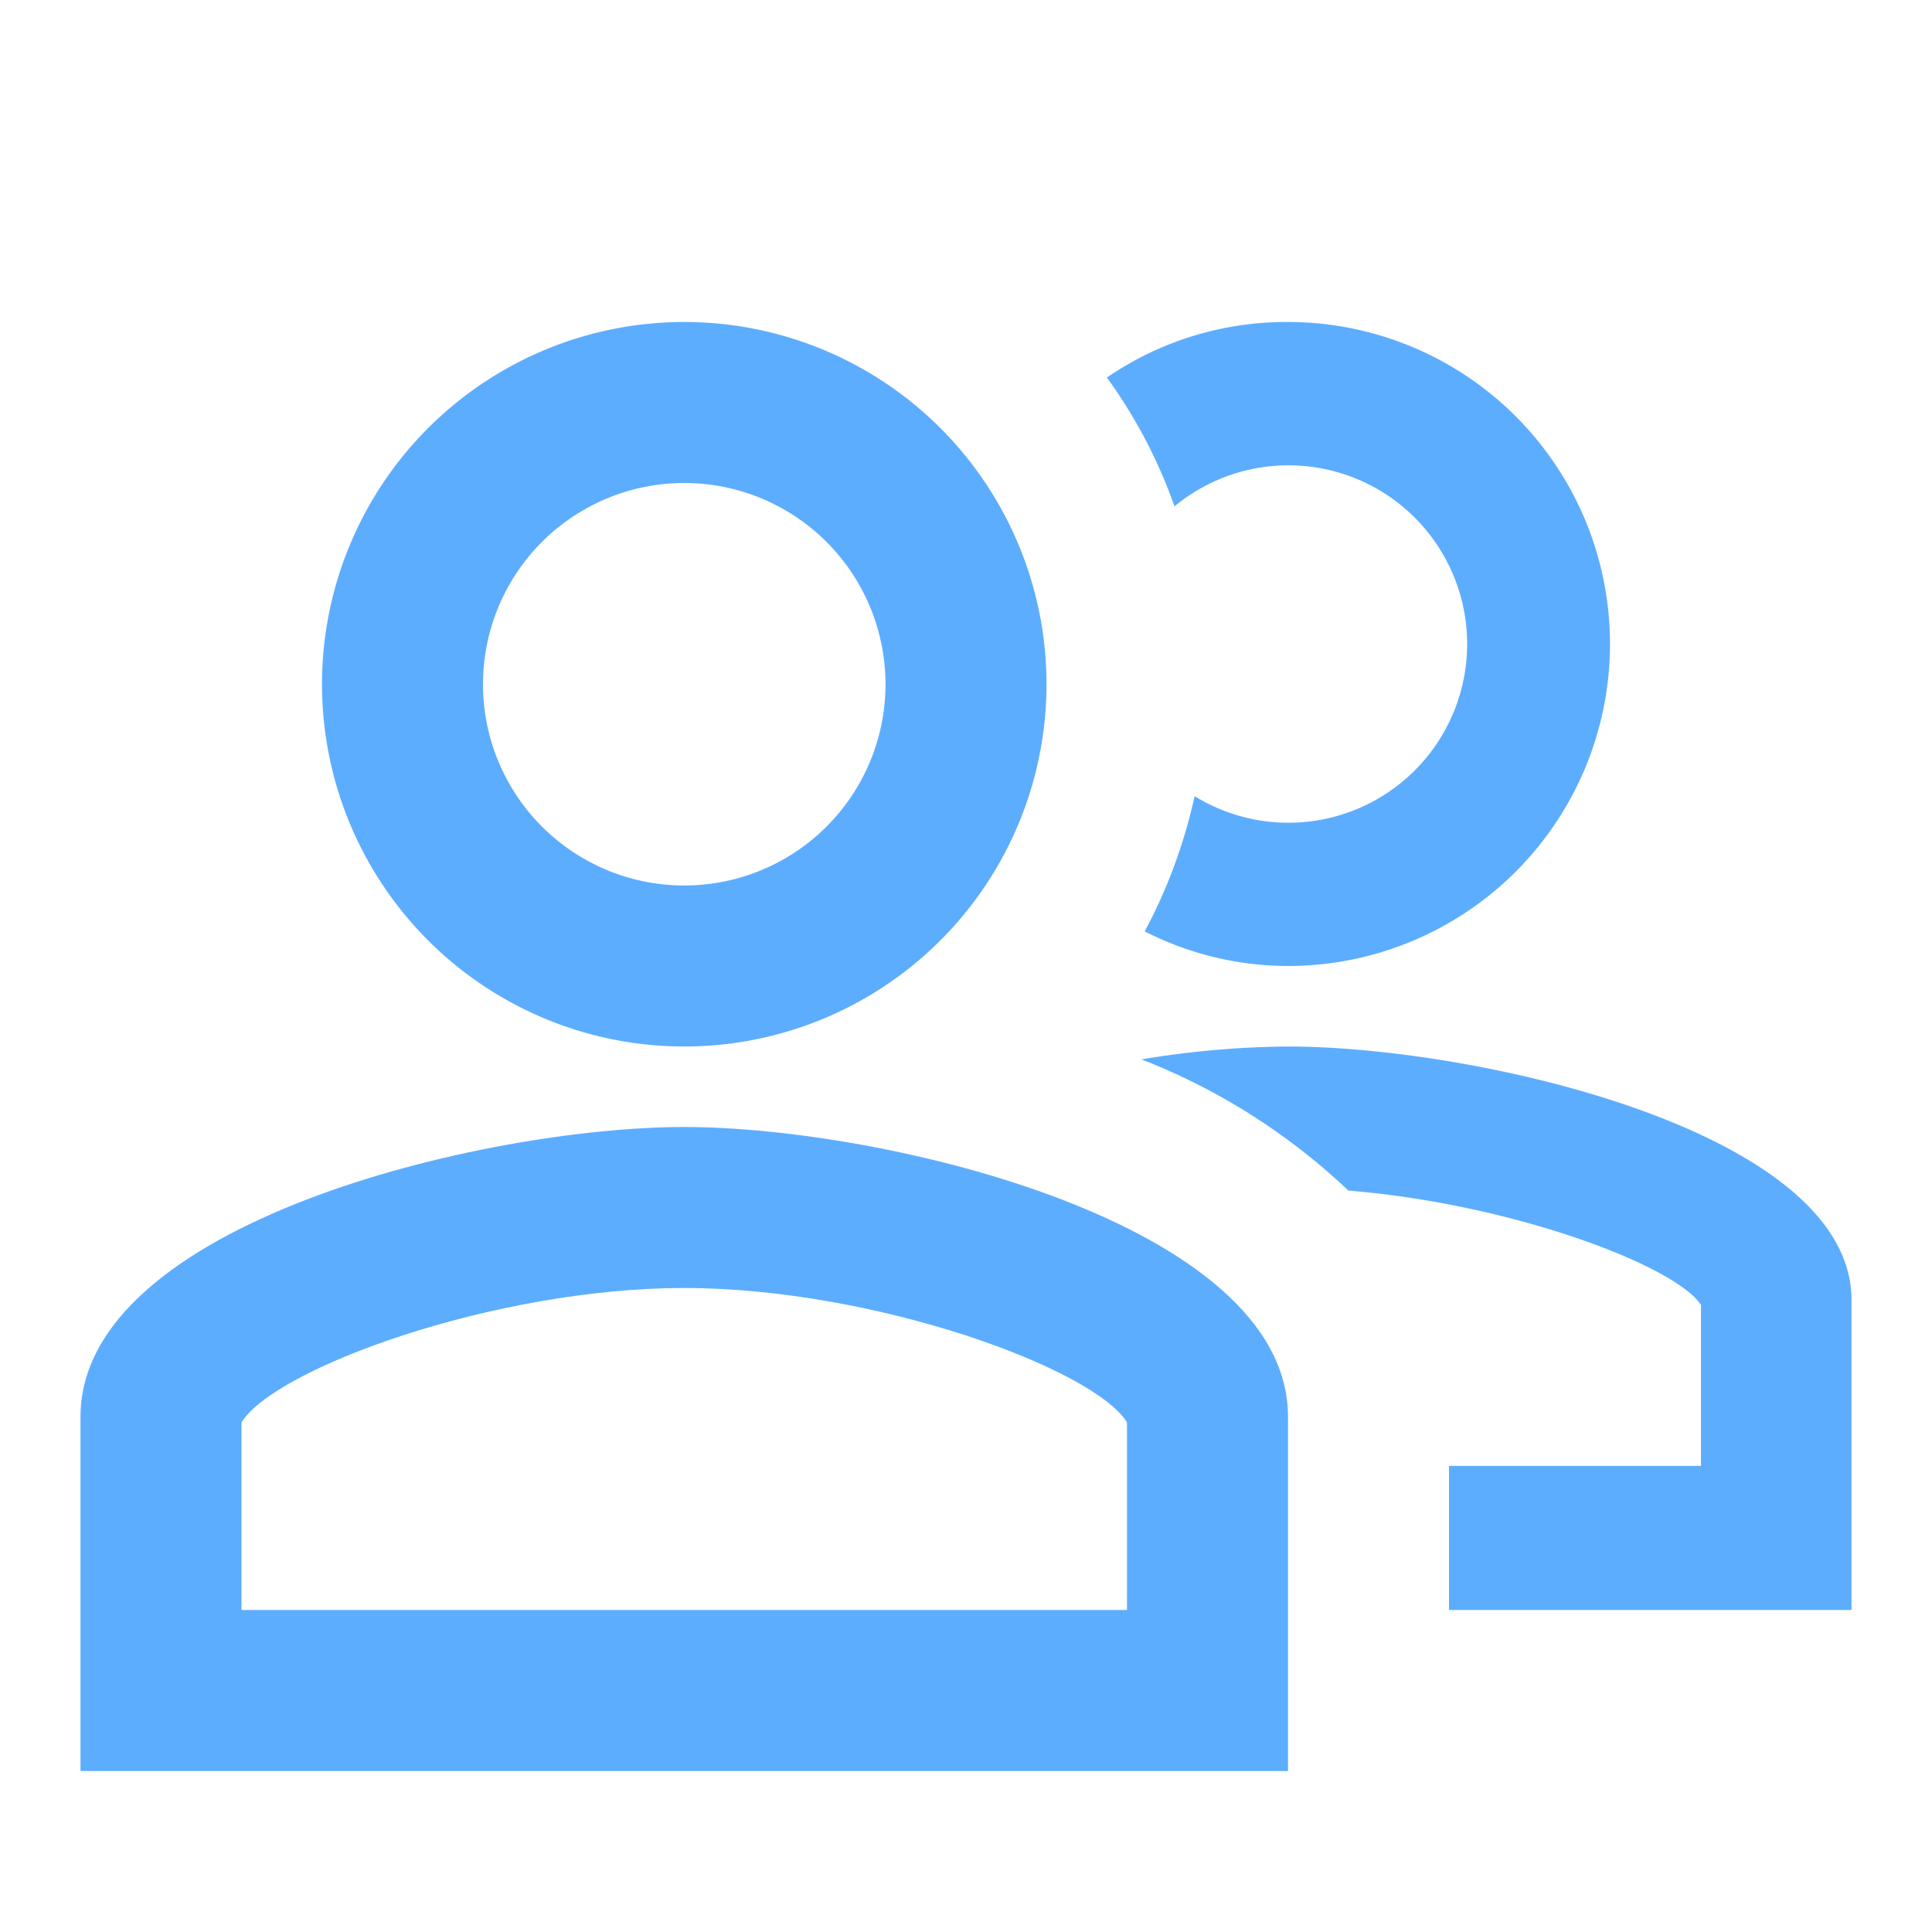 <svg xmlns="http://www.w3.org/2000/svg" version="1.1" viewBox="0 0 24 24" data-name="Calque 1" id="Calque_1">
  <defs id="defs4"/>
  
  <path style="fill:#5dadff;fill-opacity:1" id="path1" d="M16,13a11.51,11.51,0,0,0-1.82.16,7.9,7.9,0,0,1,2.57,1.63c2,.16,4.05.92,4.38,1.42v2H18V20h5V16.15C23,14.05,18.33,13,16,13Z"/>
  <path style="fill:#5dadff;fill-opacity:1" id="path2" d="M16,4a3.94,3.94,0,0,0-2.25.69,6.27,6.27,0,0,1,.84,1.6,2.22,2.22,0,1,1,.25,3.6,6.51,6.51,0,0,1-.62,1.68A3.93,3.93,0,0,0,16,12a4,4,0,0,0,0-8Z"/>
  <path style="fill:#5dadff;fill-opacity:1" id="path3" d="M8.5,16c2.36,0,5.09,1,5.5,1.67V20H3V17.67C3.41,17,6.14,16,8.5,16m0-2C6,14,1,15.2,1,17.6V22H16V17.6c0-2.4-5-3.6-7.5-3.6Z"/>
  <path style="fill:#5dadff;fill-opacity:1" id="path4" d="M8.51,6A2.5,2.5,0,1,1,6,8.5,2.5,2.5,0,0,1,8.51,6m0-2A4.5,4.5,0,1,0,13,8.5,4.5,4.5,0,0,0,8.51,4Z"/>
</svg>